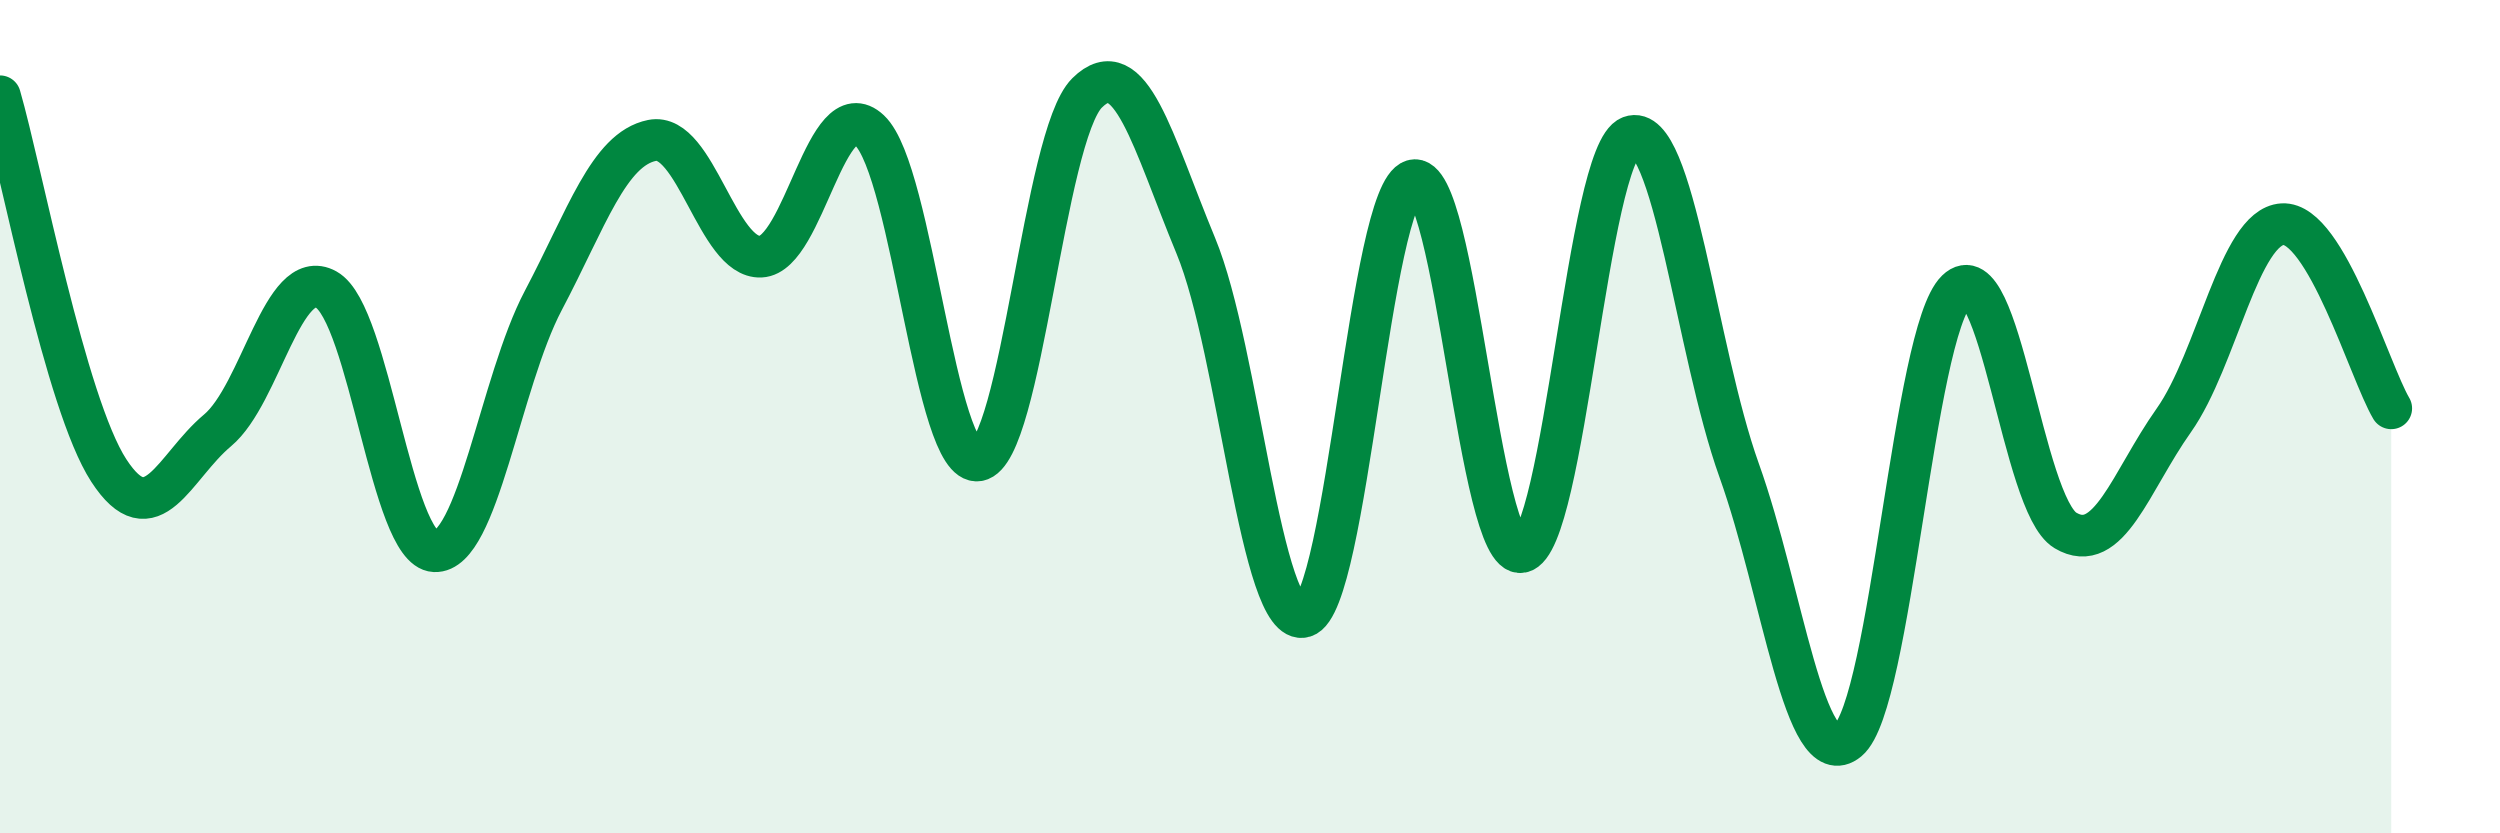 
    <svg width="60" height="20" viewBox="0 0 60 20" xmlns="http://www.w3.org/2000/svg">
      <path
        d="M 0,2.31 C 0.52,4.11 1.57,9.69 2.61,11.29 C 3.65,12.89 4.18,11.2 5.22,10.33 C 6.26,9.46 6.79,6.37 7.83,6.95 C 8.87,7.53 9.39,13.18 10.43,13.23 C 11.47,13.28 12,9.18 13.04,7.21 C 14.08,5.24 14.61,3.58 15.65,3.37 C 16.69,3.16 17.22,6.21 18.26,6.16 C 19.3,6.11 19.83,2.15 20.87,3.13 C 21.91,4.11 22.44,11.23 23.48,11.05 C 24.52,10.87 25.05,3.26 26.09,2.23 C 27.13,1.2 27.66,3.39 28.7,5.9 C 29.74,8.41 30.26,15.11 31.3,14.8 C 32.34,14.49 32.87,4.64 33.91,4.33 C 34.95,4.02 35.48,13.46 36.52,13.25 C 37.56,13.04 38.09,3.67 39.13,3.28 C 40.17,2.89 40.7,8.39 41.74,11.29 C 42.78,14.19 43.31,18.63 44.35,17.77 C 45.39,16.91 45.92,7.98 46.96,6.97 C 48,5.96 48.53,12.11 49.57,12.73 C 50.61,13.35 51.13,11.56 52.17,10.09 C 53.21,8.62 53.74,5.44 54.78,5.38 C 55.82,5.32 56.87,8.92 57.39,9.8L57.39 20L0 20Z"
        fill="#008740"
        opacity="0.1"
        stroke-linecap="round"
        stroke-linejoin="round"
      />
      <path
        d="M 0,2.31 C 0.52,4.11 1.57,9.69 2.61,11.29 C 3.65,12.89 4.18,11.2 5.22,10.33 C 6.26,9.46 6.79,6.37 7.83,6.95 C 8.87,7.53 9.39,13.18 10.43,13.23 C 11.47,13.28 12,9.18 13.04,7.21 C 14.08,5.24 14.61,3.58 15.65,3.37 C 16.69,3.16 17.22,6.21 18.26,6.16 C 19.3,6.11 19.83,2.15 20.87,3.13 C 21.91,4.11 22.44,11.23 23.48,11.05 C 24.52,10.87 25.05,3.26 26.09,2.23 C 27.13,1.2 27.66,3.39 28.7,5.9 C 29.74,8.41 30.26,15.11 31.3,14.8 C 32.34,14.49 32.87,4.64 33.91,4.33 C 34.95,4.02 35.48,13.46 36.52,13.25 C 37.56,13.04 38.09,3.67 39.13,3.28 C 40.17,2.89 40.7,8.39 41.74,11.29 C 42.78,14.19 43.31,18.63 44.35,17.77 C 45.39,16.91 45.92,7.98 46.96,6.97 C 48,5.96 48.53,12.11 49.57,12.73 C 50.61,13.35 51.13,11.56 52.17,10.09 C 53.21,8.62 53.74,5.44 54.78,5.38 C 55.82,5.32 56.87,8.92 57.39,9.8"
        stroke="#008740"
        stroke-width="1"
        fill="none"
        stroke-linecap="round"
        stroke-linejoin="round"
      />
    </svg>
  